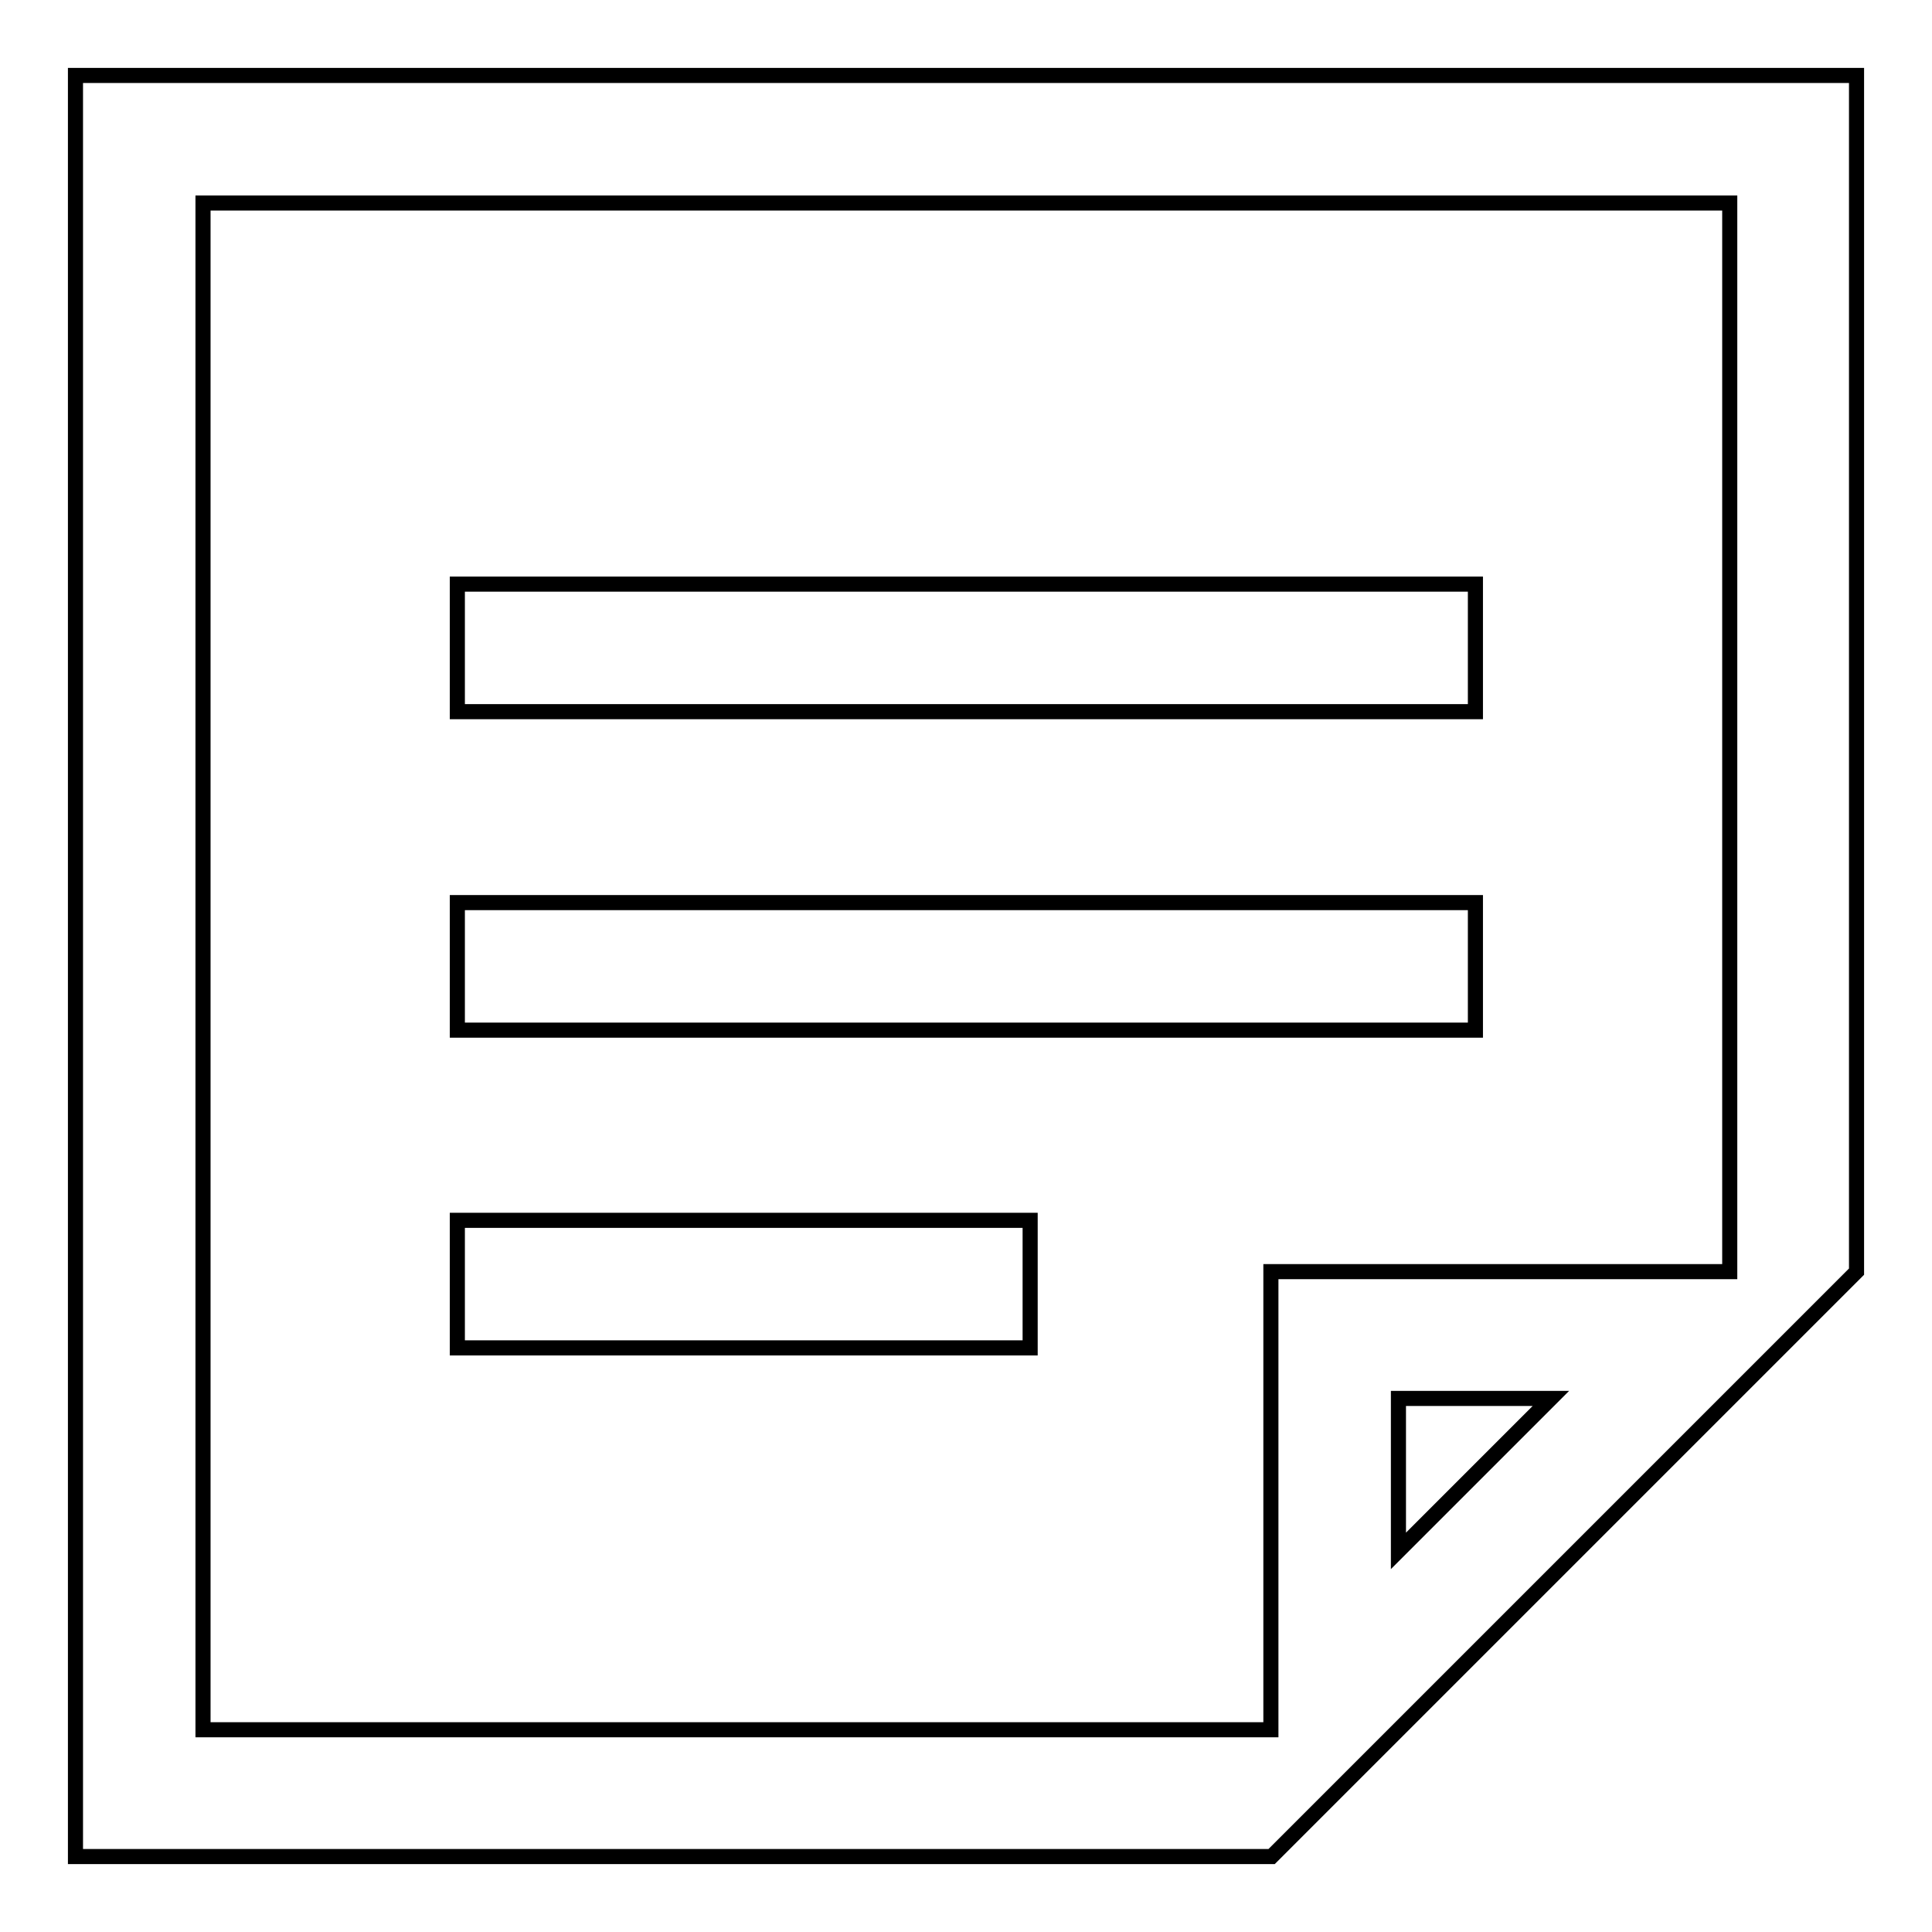 <?xml version="1.0" encoding="utf-8"?>
<!-- Svg Vector Icons : http://www.onlinewebfonts.com/icon -->
<!DOCTYPE svg PUBLIC "-//W3C//DTD SVG 1.1//EN" "http://www.w3.org/Graphics/SVG/1.1/DTD/svg11.dtd">
<svg version="1.1" xmlns="http://www.w3.org/2000/svg" xmlns:xlink="http://www.w3.org/1999/xlink" x="0px" y="0px" viewBox="0 0 256 256" enable-background="new 0 0 256 256" xml:space="preserve">
<g> <path stroke-width="2" fill-opacity="0" stroke="#000000"  d="M60.6,161.7h75.9v16.9H60.6V161.7z M60.6,119.6h134.9v16.9H60.6V119.6z M60.6,77.4h134.9v16.9H60.6V77.4z" /> <path stroke-width="2" fill-opacity="0" stroke="#000000"  d="M10,10v236h158.5l77.5-77.5V10H10z M185.3,205.5v-20.2h20.2L185.3,205.5z M229.1,168.5h-60.7v60.7H26.9 V26.9h202.3V168.5L229.1,168.5z"/></g>
</svg>